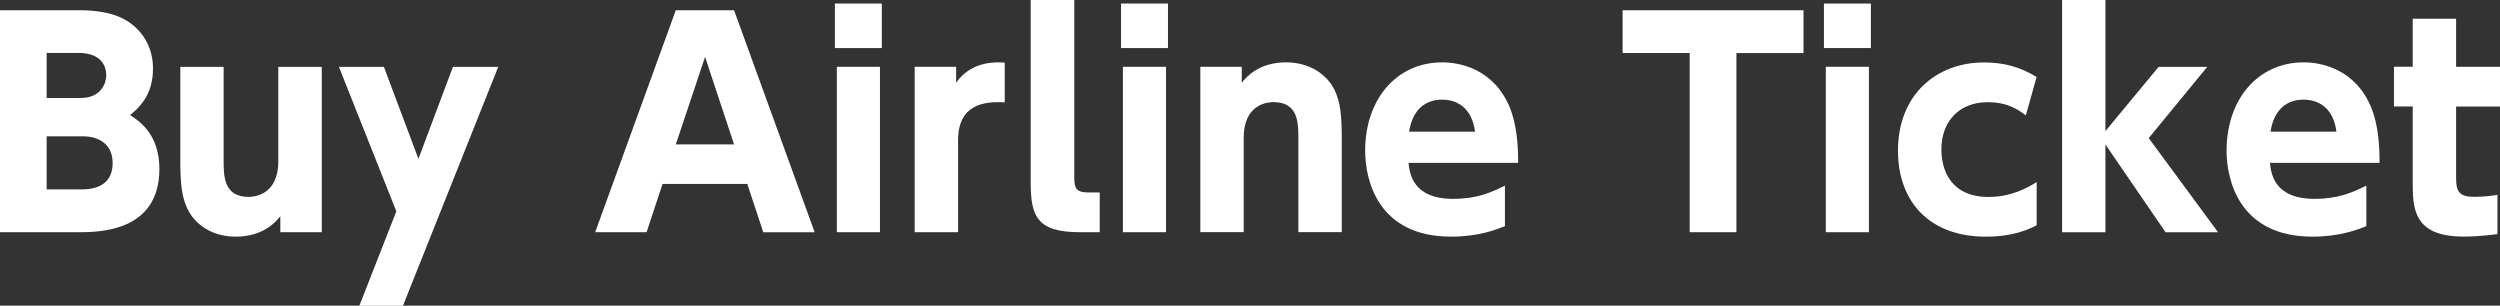 <?xml version="1.0" encoding="UTF-8"?>
<svg id="b" data-name="レイヤー_2" xmlns="http://www.w3.org/2000/svg" viewBox="0 0 343.97 42.06">
  <rect x="0" y="0" width="343.97" height="42.06" fill="#333333" stroke="none"/>
  <defs>
    <style>
      .d {
        fill: #fff;
      }
    </style>
  </defs>
  <g id="c" data-name="レイヤー_2">
    <g>
      <path class="d" d="M11.06,1.41c2.28,0,4.03.38,5.24.87,2.62,1.06,4.75,3.57,4.75,7.14,0,3.76-1.98,5.43-3.15,6.42,1.25.8,4.03,2.62,4.03,7.41,0,8.7-8.43,8.7-11.17,8.7H0V1.41h11.06ZM6.42,7.29v6.19h4.67c2.93,0,3.53-2.17,3.53-3.12,0-1.1-.53-3.08-3.84-3.08h-4.37ZM6.42,18.77v7.29h4.67c.99,0,4.41,0,4.41-3.61,0-2.7-2.01-3.69-4.03-3.69h-5.05Z"/>
      <path class="d" d="M44.27,9.19v22.76h-5.7v-2.2c-.57.72-2.32,2.81-6.12,2.81-3.99,0-5.96-2.39-6.61-3.72-.84-1.71-1.03-3.53-1.03-6.84v-12.8h5.96v12.99c0,2.05.04,4.9,3.42,4.9.65,0,4.1-.15,4.1-4.9v-12.99h5.97Z"/>
      <path class="d" d="M54.53,29.07l-7.9-19.87h6.19l4.75,12.65,4.75-12.65h6.23l-13.11,32.87h-6l5.09-12.99Z"/>
      <path class="d" d="M91.16,25.3l-2.2,6.65h-7.07L92.98,1.41h8.02l11.09,30.55h-7.07l-2.2-6.65h-11.66ZM101,19.87l-3.99-12.04-4.03,12.04h8.02Z"/>
      <path class="d" d="M121.33,6.61h-6.46V.49h6.46v6.12ZM121.07,31.95h-5.93V9.19h5.93v22.76Z"/>
      <path class="d" d="M125.85,31.95V9.19h5.7v2.2c1.29-1.86,3.46-3.04,6.69-2.77v5.47c-2.96-.19-6.42.34-6.42,5.21v12.65h-5.97Z"/>
      <path class="d" d="M151.31,31.95h-2.7c-6,0-6.8-2.24-6.8-6.92V0h6v24.54c0,1.37.3,1.94,1.94,1.94h1.56v5.47Z"/>
      <path class="d" d="M160.7,6.61h-6.46V.49h6.46v6.12ZM160.43,31.95h-5.93V9.19h5.93v22.76Z"/>
      <path class="d" d="M165.15,31.95V9.19h5.7v2.2c.57-.72,2.28-2.81,6.08-2.81,3.99,0,6,2.39,6.65,3.72.84,1.71,1.03,3.53,1.03,6.84v12.8h-5.97v-12.99c0-2.05-.04-4.9-3.42-4.9-.65,0-4.1.15-4.1,4.9v12.99h-5.96Z"/>
      <path class="d" d="M193.8,22.42c.15,1.44.57,4.94,6.12,4.94,3.31,0,5.21-.87,7.14-1.82v5.58c-1.18.46-3.61,1.44-7.41,1.44-9.99,0-11.82-7.67-11.82-11.82,0-7.14,4.37-12.16,10.6-12.16,2.28,0,7.07.8,9.31,6.23.95,2.36,1.14,5.13,1.14,7.6h-15.08ZM202.95,18.12c-.57-4.41-3.95-4.41-4.52-4.41-3.84,0-4.41,3.57-4.56,4.41h9.08Z"/>
      <path class="d" d="M238.9,31.95h-6.42V7.29h-9.23V1.41h24.89v5.89h-9.23v24.66Z"/>
      <path class="d" d="M257.41,6.61h-6.46V.49h6.46v6.12ZM257.14,31.95h-5.93V9.19h5.93v22.76Z"/>
      <path class="d" d="M280.21,31c-1.14.57-3.19,1.56-6.99,1.56-7.71,0-12.08-4.75-12.08-11.85,0-7.68,5.28-12.12,11.85-12.12,2.66,0,4.98.61,7.22,2.01l-1.48,5.28c-.95-.72-2.43-1.82-5.24-1.82-3.99,0-6.38,2.7-6.38,6.5,0,2.93,1.37,6.54,6.5,6.54,3.34,0,5.7-1.48,6.61-2.05v5.97Z"/>
      <path class="d" d="M289.67,18.05l7.33-8.85h6.69l-8.05,9.8,9.54,12.96h-7.22l-8.28-12.08v12.08h-5.96V0h5.96v18.05Z"/>
      <path class="d" d="M312.32,22.42c.15,1.44.57,4.94,6.12,4.94,3.3,0,5.21-.87,7.14-1.82v5.58c-1.18.46-3.61,1.44-7.41,1.44-9.99,0-11.82-7.67-11.82-11.82,0-7.14,4.37-12.16,10.6-12.16,2.28,0,7.07.8,9.31,6.23.95,2.36,1.14,5.13,1.14,7.6h-15.08ZM321.47,18.12c-.57-4.41-3.95-4.41-4.52-4.41-3.84,0-4.41,3.57-4.56,4.41h9.08Z"/>
      <path class="d" d="M331.96,2.58h5.97v6.61h6.04v5.47h-6.04v9.84c0,1.9.46,2.58,2.54,2.58,1.25,0,2.43-.15,3.15-.27v5.4c-.68.08-2.51.34-4.67.34-6.99,0-6.99-3.99-6.99-7.64v-10.26h-2.58v-5.47h2.58V2.58Z"/>
    </g>
  </g>
</svg>